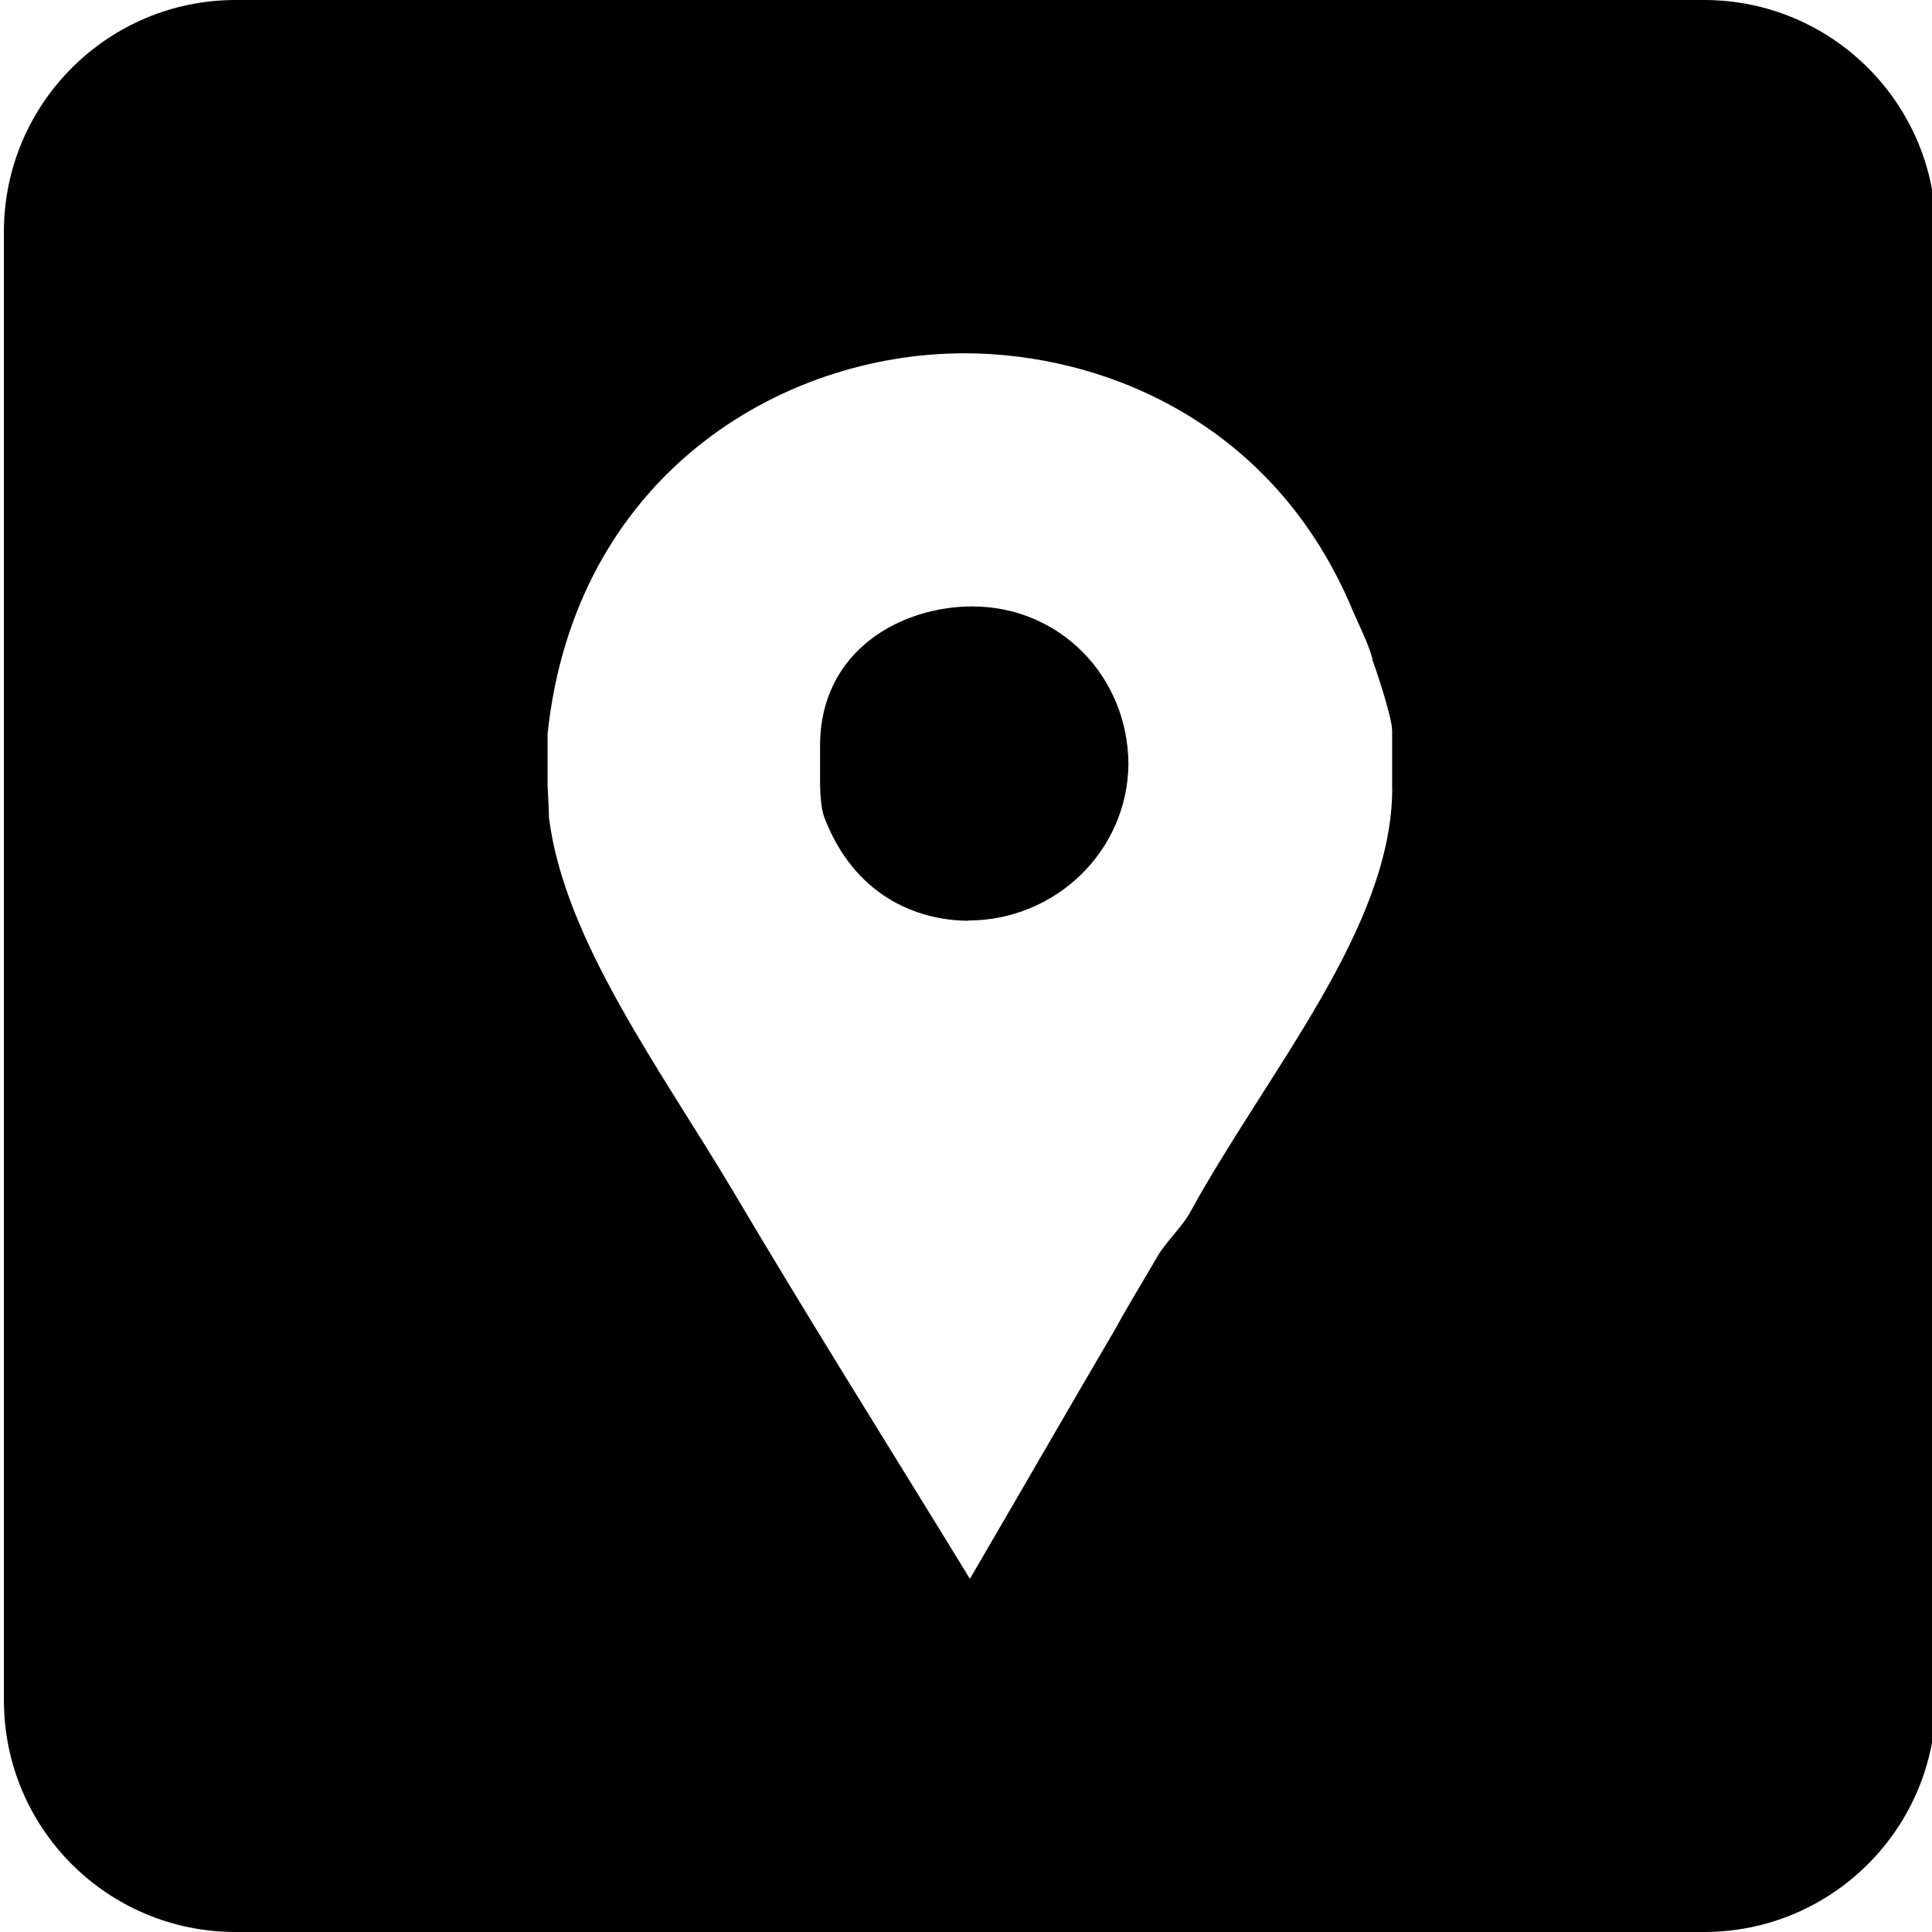 <svg xmlns="http://www.w3.org/2000/svg" xmlns:xlink="http://www.w3.org/1999/xlink" version="1.1" x="0px" y="0px" width="125px" height="125px" viewBox="-337.875 362.125 125 125" enable-background="new -337.875 362.125 125 125" xml:space="preserve">
<g>
	<g>
		<g>
			<path d="M-274.968 401.361c-4.583 0-9.85 2.821-9.85 9.025v2.186c0 0.124-0.022 1.7 0.3 2.5 c1.904 4.9 5.8 6.6 9.3 6.628l-0.026-0.018c5.641 0 10.336-4.478 10.379-10.153 C-264.919 405.856-269.326 401.361-274.968 401.361z M-227.622 362.125h-95c-8.284 0-15 6.716-15 15v95c0 8.3 6.7 15 15 15 h95c8.284 0 15-6.716 15-15v-95C-212.622 368.841-219.338 362.125-227.622 362.125z M-247.797 413.1 c0 9.062-8.059 18.317-13.08 27.466c-0.492 0.918-1.57 1.904-2.135 2.89c-0.846 1.481-1.827 3.031-2.672 4.6 c-3.103 5.289-6.265 10.788-9.438 16.217c-5.112-8.354-10.331-16.64-15.336-25.102c-4.672-7.845-10.911-16.218-11.899-24.151 c0-0.635-0.088-1.869-0.088-2.045v-3.385c1.763-16.587 14.967-24.608 26.972-24.608c8.902 0 20 4.4 25.1 16.6 c0.426 1 1 2.1 1.3 3.173h-0.031c0.088 0.2 1.3 3.7 1.3 4.654V413.066z"/>
		</g>
	</g>
</g>
</svg>
